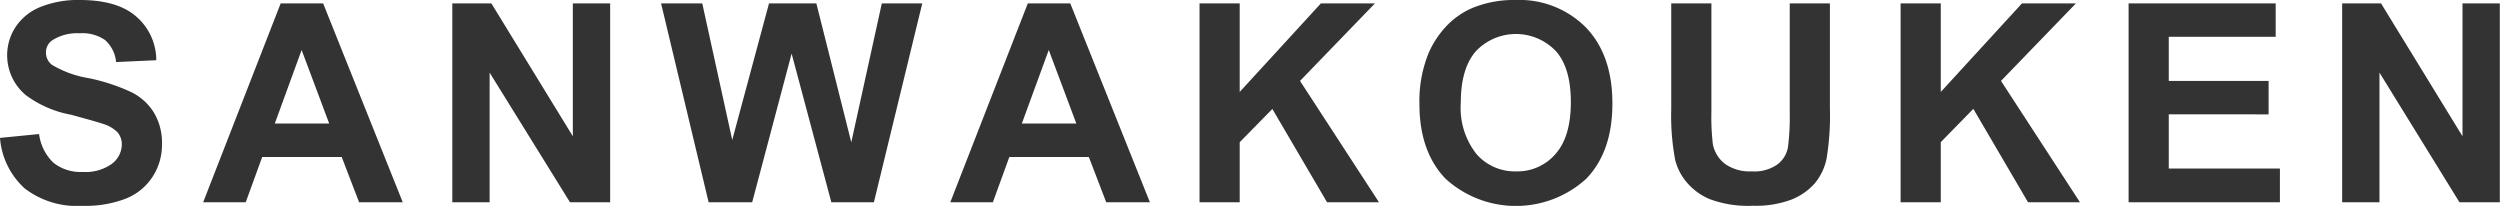 <svg xmlns="http://www.w3.org/2000/svg" viewBox="0 0 271.94 22.39"><defs><style>.cls-1{fill:#333;}</style></defs><g id="レイヤー_2" data-name="レイヤー 2"><g id="content"><path class="cls-1" d="M0,15l4.25-.42A5.23,5.23,0,0,0,5.81,17.7,4.71,4.71,0,0,0,9,18.7a4.86,4.86,0,0,0,3.18-.89,2.67,2.67,0,0,0,1.07-2.09,2,2,0,0,0-.45-1.31,3.65,3.65,0,0,0-1.58-.93c-.51-.18-1.67-.5-3.49-1a11.73,11.73,0,0,1-4.93-2.14A5.63,5.63,0,0,1,.78,6a5.56,5.56,0,0,1,.94-3.1A5.85,5.85,0,0,1,4.42.75,10.89,10.89,0,0,1,8.68,0q4.08,0,6.13,1.79A6.28,6.28,0,0,1,17,6.55l-4.37.2a3.67,3.67,0,0,0-1.21-2.4,4.35,4.35,0,0,0-2.76-.73,5,5,0,0,0-3,.78A1.57,1.57,0,0,0,5,5.74a1.66,1.66,0,0,0,.65,1.31,11.27,11.27,0,0,0,4,1.45,20.93,20.93,0,0,1,4.71,1.56,6.05,6.05,0,0,1,2.39,2.2,6.4,6.4,0,0,1,.87,3.45,6.35,6.35,0,0,1-1,3.48,6.16,6.16,0,0,1-2.92,2.41,12.2,12.2,0,0,1-4.71.79,9.37,9.37,0,0,1-6.3-1.89A8.28,8.28,0,0,1,0,15Z"/><path class="cls-1" d="M43.81,22H39.06l-1.89-4.92H28.52L26.73,22H22.1L30.53.37h4.62Zm-8-8.56-3-8-2.92,8Z"/><path class="cls-1" d="M49.2,22V.37h4.25l8.86,14.45V.37h4.06V22H62L53.26,7.9V22Z"/><path class="cls-1" d="M77.08,22,71.91.37h4.48l3.26,14.86,4-14.86H88.8l3.8,15.11L95.92.37h4.4L95.06,22H90.43L86.11,5.83,81.82,22Z"/><path class="cls-1" d="M125.08,22h-4.75l-1.89-4.92h-8.65L108,22h-4.63L111.8.37h4.62Zm-8-8.56-3-8-2.93,8Z"/><path class="cls-1" d="M130.48,22V.37h4.37V10L143.68.37h5.88L141.41,8.8,150,22h-5.65L138.4,11.85l-3.55,3.62V22Z"/><path class="cls-1" d="M154.4,11.32a13.78,13.78,0,0,1,1-5.55,10.25,10.25,0,0,1,2-3A8.55,8.55,0,0,1,160.2.85,11.88,11.88,0,0,1,164.86,0a10.18,10.18,0,0,1,7.66,3c1.91,2,2.87,4.73,2.87,8.25s-.95,6.23-2.85,8.2a11.37,11.37,0,0,1-15.29,0Q154.4,16.49,154.4,11.32Zm4.5-.15a8.1,8.1,0,0,0,1.7,5.58,5.52,5.52,0,0,0,4.31,1.89,5.44,5.44,0,0,0,4.28-1.88c1.12-1.25,1.68-3.14,1.68-5.64s-.54-4.34-1.63-5.56a6,6,0,0,0-8.69,0Q158.9,7.44,158.9,11.17Z"/><path class="cls-1" d="M181.79.37h4.37V12.09a25.76,25.76,0,0,0,.16,3.62,3.56,3.56,0,0,0,1.34,2.13,4.64,4.64,0,0,0,2.89.8,4.37,4.37,0,0,0,2.8-.76A3,3,0,0,0,194.49,16a25.66,25.66,0,0,0,.19-3.68V.37h4.37V11.74a28.71,28.71,0,0,1-.36,5.5,6.11,6.11,0,0,1-1.3,2.72,6.67,6.67,0,0,1-2.55,1.76,11,11,0,0,1-4.16.66,11.88,11.88,0,0,1-4.7-.72,6.55,6.55,0,0,1-2.53-1.86,6,6,0,0,1-1.23-2.4,25.93,25.93,0,0,1-.43-5.49Z"/><path class="cls-1" d="M206.74,22V.37h4.37V10L219.94.37h5.87L217.66,8.8,226.25,22H220.6l-5.95-10.16-3.54,3.62V22Z"/><path class="cls-1" d="M231.54,22V.37h16V4H235.91v4.8h10.86v3.64H235.91v5.89H248V22Z"/><path class="cls-1" d="M254.77,22V.37H259l8.86,14.45V.37h4.06V22h-4.39L258.83,7.9V22Z"/></g></g></svg>
